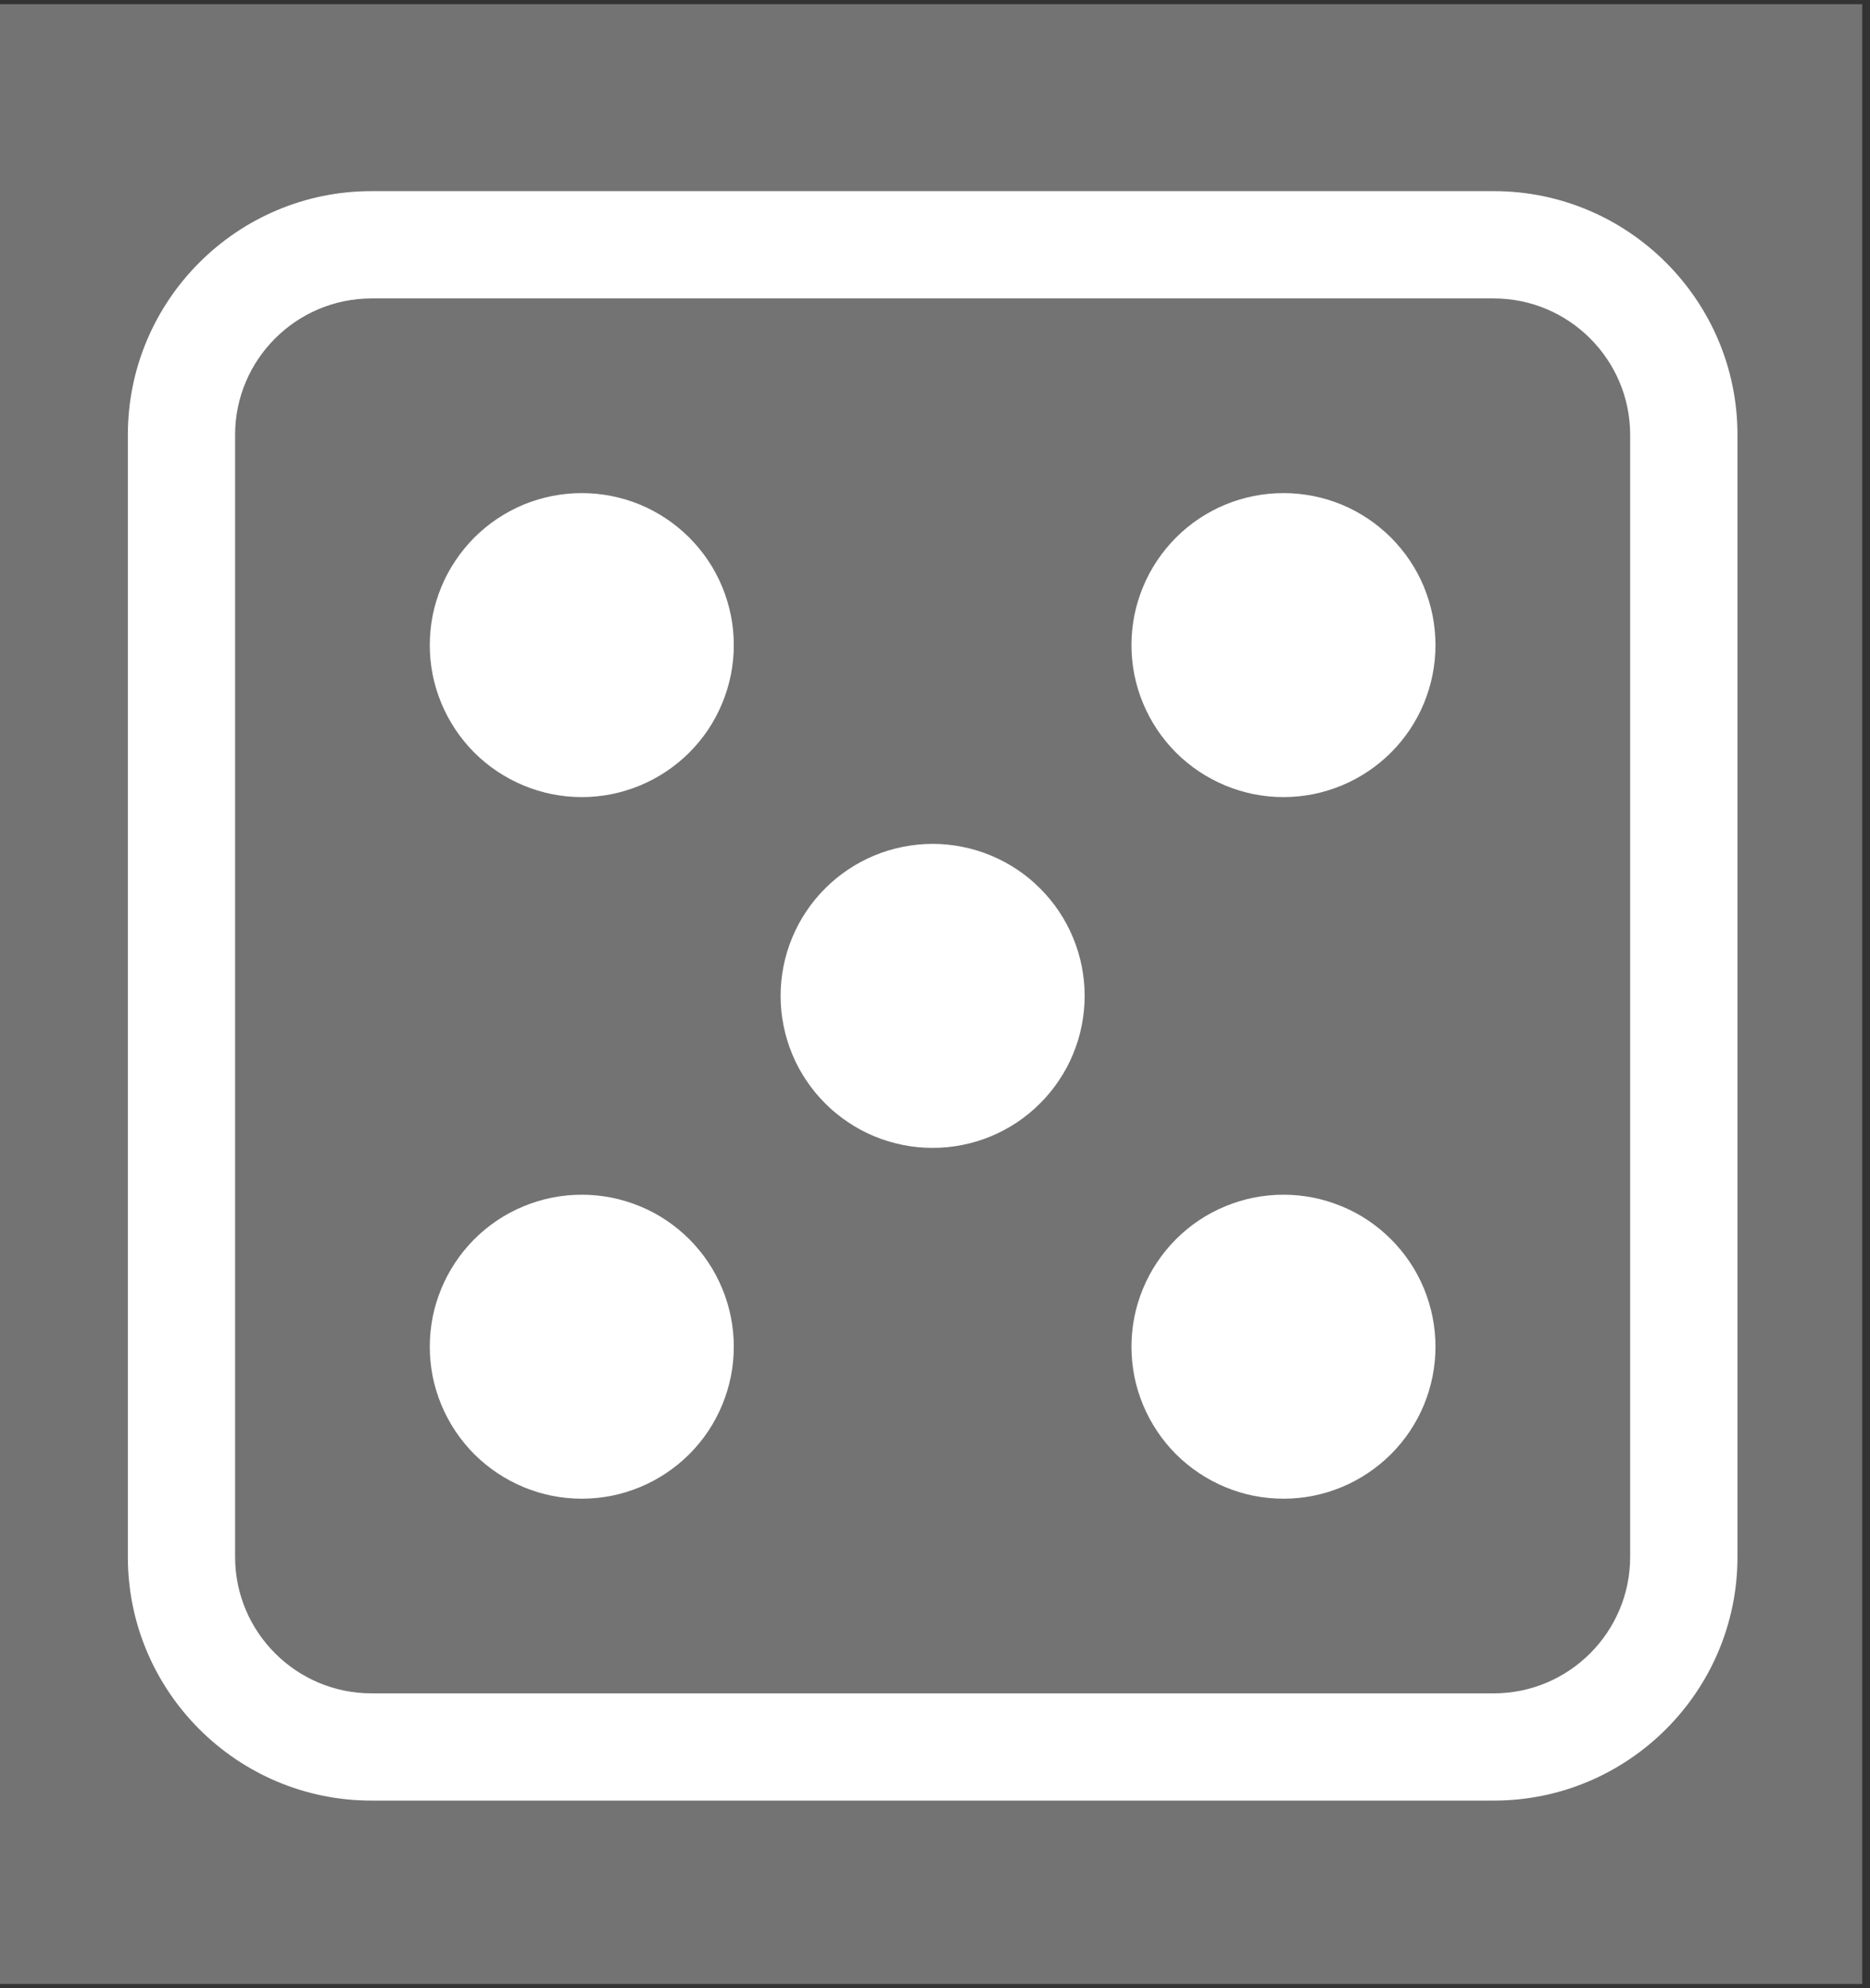 <svg xmlns="http://www.w3.org/2000/svg" xmlns:xlink="http://www.w3.org/1999/xlink" width="158" zoomAndPan="magnify" viewBox="0 0 118.5 126" height="168" preserveAspectRatio="xMidYMid meet" version="1.0"><rect x="0" y="0" width="118.5" height="126" fill="#333333" stroke="none"/><defs><clipPath id="79479261cd"><path d="M 0 0.266 L 118.004 0.266 L 118.004 125.734 L 0 125.734 Z M 0 0.266 " clip-rule="nonzero"/></clipPath><clipPath id="5bc64e0b81"><path d="M 8.102 12.113 L 110.102 12.113 L 110.102 114.113 L 8.102 114.113 Z M 8.102 12.113 " clip-rule="nonzero"/></clipPath></defs><g clip-path="url(#79479261cd)"><rect x="-11.85" width="142.2" fill="#737373" y="-12.6" height="151.2" fill-opacity="1"/></g><g clip-path="url(#5bc64e0b81)"><path fill="#ffffff" d="M 94.66 114.113 L 23.543 114.113 C 15.027 114.113 8.102 107.188 8.102 98.672 L 8.102 27.555 C 8.102 19.043 15.027 12.113 23.543 12.113 L 94.66 12.113 C 103.172 12.113 110.102 19.043 110.102 27.555 L 110.102 98.672 C 110.102 107.188 103.172 114.113 94.66 114.113 Z M 23.543 18.914 C 18.777 18.914 14.898 22.793 14.898 27.555 L 14.898 98.672 C 14.898 103.438 18.777 107.316 23.543 107.316 L 94.66 107.316 C 99.422 107.316 103.301 103.438 103.301 98.672 L 103.301 27.555 C 103.301 22.793 99.422 18.914 94.66 18.914 Z M 23.543 18.914 " fill-opacity="1" fill-rule="nonzero"/></g><path fill="#ffffff" d="M 46.5 85.348 C 46.5 85.98 46.438 86.605 46.316 87.227 C 46.191 87.848 46.008 88.449 45.766 89.035 C 45.523 89.617 45.23 90.172 44.879 90.699 C 44.527 91.227 44.125 91.711 43.68 92.16 C 43.23 92.605 42.746 93.004 42.219 93.355 C 41.695 93.707 41.137 94.004 40.555 94.246 C 39.969 94.488 39.367 94.672 38.746 94.797 C 38.125 94.918 37.5 94.98 36.867 94.98 C 36.234 94.98 35.609 94.918 34.988 94.797 C 34.367 94.672 33.766 94.488 33.18 94.246 C 32.598 94.004 32.043 93.707 31.516 93.355 C 30.988 93.004 30.504 92.605 30.055 92.16 C 29.609 91.711 29.211 91.227 28.859 90.699 C 28.508 90.172 28.211 89.617 27.969 89.035 C 27.727 88.449 27.543 87.848 27.418 87.227 C 27.297 86.605 27.234 85.98 27.234 85.348 C 27.234 84.715 27.297 84.09 27.418 83.469 C 27.543 82.848 27.727 82.246 27.969 81.66 C 28.211 81.078 28.508 80.52 28.859 79.996 C 29.211 79.469 29.609 78.984 30.055 78.535 C 30.504 78.09 30.988 77.688 31.516 77.336 C 32.043 76.984 32.598 76.688 33.18 76.449 C 33.766 76.207 34.367 76.023 34.988 75.898 C 35.609 75.777 36.234 75.715 36.867 75.715 C 37.5 75.715 38.125 75.777 38.746 75.898 C 39.367 76.023 39.969 76.207 40.555 76.449 C 41.137 76.688 41.695 76.984 42.219 77.336 C 42.746 77.688 43.23 78.09 43.68 78.535 C 44.125 78.984 44.527 79.469 44.879 79.996 C 45.23 80.52 45.523 81.078 45.766 81.66 C 46.008 82.246 46.191 82.848 46.316 83.469 C 46.438 84.09 46.5 84.715 46.5 85.348 Z M 46.5 85.348 " fill-opacity="1" fill-rule="nonzero"/><path fill="#ffffff" d="M 90.965 40.883 C 90.965 41.516 90.902 42.141 90.781 42.762 C 90.656 43.383 90.473 43.984 90.234 44.57 C 89.992 45.152 89.695 45.707 89.344 46.234 C 88.992 46.762 88.59 47.246 88.145 47.695 C 87.695 48.141 87.211 48.539 86.684 48.891 C 86.16 49.242 85.602 49.539 85.02 49.781 C 84.434 50.023 83.832 50.207 83.211 50.332 C 82.59 50.453 81.965 50.516 81.332 50.516 C 80.699 50.516 80.074 50.453 79.453 50.332 C 78.832 50.207 78.23 50.023 77.645 49.781 C 77.062 49.539 76.508 49.242 75.98 48.891 C 75.453 48.539 74.969 48.141 74.52 47.695 C 74.074 47.246 73.676 46.762 73.324 46.234 C 72.973 45.707 72.676 45.152 72.434 44.57 C 72.191 43.984 72.008 43.383 71.883 42.762 C 71.762 42.141 71.699 41.516 71.699 40.883 C 71.699 40.25 71.762 39.625 71.883 39.004 C 72.008 38.383 72.191 37.781 72.434 37.195 C 72.676 36.609 72.973 36.055 73.324 35.531 C 73.676 35.004 74.074 34.52 74.52 34.07 C 74.969 33.625 75.453 33.223 75.98 32.871 C 76.508 32.52 77.062 32.223 77.645 31.98 C 78.23 31.738 78.832 31.559 79.453 31.434 C 80.074 31.312 80.699 31.25 81.332 31.25 C 81.965 31.25 82.59 31.312 83.211 31.434 C 83.832 31.559 84.434 31.738 85.02 31.98 C 85.602 32.223 86.16 32.52 86.684 32.871 C 87.211 33.223 87.695 33.625 88.145 34.07 C 88.59 34.52 88.992 35.004 89.344 35.531 C 89.695 36.055 89.992 36.609 90.234 37.195 C 90.473 37.781 90.656 38.383 90.781 39.004 C 90.902 39.625 90.965 40.25 90.965 40.883 Z M 90.965 40.883 " fill-opacity="1" fill-rule="nonzero"/><path fill="#ffffff" d="M 90.965 85.348 C 90.965 85.98 90.902 86.605 90.781 87.227 C 90.656 87.848 90.473 88.449 90.234 89.035 C 89.992 89.617 89.695 90.172 89.344 90.699 C 88.992 91.227 88.59 91.711 88.145 92.16 C 87.695 92.605 87.211 93.004 86.684 93.355 C 86.16 93.707 85.602 94.004 85.02 94.246 C 84.434 94.488 83.832 94.672 83.211 94.797 C 82.59 94.918 81.965 94.98 81.332 94.98 C 80.699 94.98 80.074 94.918 79.453 94.797 C 78.832 94.672 78.23 94.488 77.645 94.246 C 77.062 94.004 76.508 93.707 75.98 93.355 C 75.453 93.004 74.969 92.605 74.52 92.16 C 74.074 91.711 73.676 91.227 73.324 90.699 C 72.973 90.172 72.676 89.617 72.434 89.035 C 72.191 88.449 72.008 87.848 71.883 87.227 C 71.762 86.605 71.699 85.98 71.699 85.348 C 71.699 84.715 71.762 84.09 71.883 83.469 C 72.008 82.848 72.191 82.246 72.434 81.66 C 72.676 81.078 72.973 80.52 73.324 79.996 C 73.676 79.469 74.074 78.984 74.52 78.535 C 74.969 78.09 75.453 77.688 75.98 77.336 C 76.508 76.984 77.062 76.688 77.645 76.449 C 78.23 76.207 78.832 76.023 79.453 75.898 C 80.074 75.777 80.699 75.715 81.332 75.715 C 81.965 75.715 82.59 75.777 83.211 75.898 C 83.832 76.023 84.434 76.207 85.02 76.449 C 85.602 76.688 86.16 76.984 86.684 77.336 C 87.211 77.688 87.695 78.09 88.145 78.535 C 88.59 78.984 88.992 79.469 89.344 79.996 C 89.695 80.52 89.992 81.078 90.234 81.66 C 90.473 82.246 90.656 82.848 90.781 83.469 C 90.902 84.09 90.965 84.715 90.965 85.348 Z M 90.965 85.348 " fill-opacity="1" fill-rule="nonzero"/><path fill="#ffffff" d="M 46.5 40.883 C 46.5 41.516 46.438 42.141 46.316 42.762 C 46.191 43.383 46.008 43.984 45.766 44.57 C 45.523 45.152 45.23 45.707 44.879 46.234 C 44.527 46.762 44.125 47.246 43.68 47.695 C 43.23 48.141 42.746 48.539 42.219 48.891 C 41.695 49.242 41.137 49.539 40.555 49.781 C 39.969 50.023 39.367 50.207 38.746 50.332 C 38.125 50.453 37.5 50.516 36.867 50.516 C 36.234 50.516 35.609 50.453 34.988 50.332 C 34.367 50.207 33.766 50.023 33.18 49.781 C 32.598 49.539 32.043 49.242 31.516 48.891 C 30.988 48.539 30.504 48.141 30.055 47.695 C 29.609 47.246 29.211 46.762 28.859 46.234 C 28.508 45.707 28.211 45.152 27.969 44.57 C 27.727 43.984 27.543 43.383 27.418 42.762 C 27.297 42.141 27.234 41.516 27.234 40.883 C 27.234 40.25 27.297 39.625 27.418 39.004 C 27.543 38.383 27.727 37.781 27.969 37.195 C 28.211 36.609 28.508 36.055 28.859 35.531 C 29.211 35.004 29.609 34.52 30.055 34.07 C 30.504 33.625 30.988 33.223 31.516 32.871 C 32.043 32.52 32.598 32.223 33.18 31.98 C 33.766 31.738 34.367 31.559 34.988 31.434 C 35.609 31.312 36.234 31.25 36.867 31.25 C 37.5 31.25 38.125 31.312 38.746 31.434 C 39.367 31.559 39.969 31.738 40.555 31.98 C 41.137 32.223 41.695 32.52 42.219 32.871 C 42.746 33.223 43.23 33.625 43.68 34.07 C 44.125 34.52 44.527 35.004 44.879 35.531 C 45.23 36.055 45.523 36.609 45.766 37.195 C 46.008 37.781 46.191 38.383 46.316 39.004 C 46.438 39.625 46.5 40.25 46.5 40.883 Z M 46.5 40.883 " fill-opacity="1" fill-rule="nonzero"/><path fill="#ffffff" d="M 68.734 63.113 C 68.734 63.746 68.672 64.375 68.547 64.992 C 68.426 65.613 68.242 66.215 68 66.801 C 67.758 67.387 67.461 67.941 67.109 68.465 C 66.758 68.992 66.359 69.48 65.91 69.926 C 65.465 70.375 64.977 70.773 64.453 71.125 C 63.926 71.477 63.371 71.773 62.785 72.016 C 62.203 72.258 61.602 72.438 60.98 72.562 C 60.359 72.688 59.734 72.746 59.102 72.746 C 58.469 72.746 57.84 72.688 57.219 72.562 C 56.602 72.438 55.996 72.258 55.414 72.016 C 54.828 71.773 54.273 71.477 53.75 71.125 C 53.223 70.773 52.734 70.375 52.289 69.926 C 51.84 69.48 51.441 68.992 51.09 68.465 C 50.738 67.941 50.441 67.387 50.199 66.801 C 49.957 66.215 49.773 65.613 49.652 64.992 C 49.527 64.375 49.465 63.746 49.465 63.113 C 49.465 62.48 49.527 61.855 49.652 61.234 C 49.773 60.613 49.957 60.012 50.199 59.43 C 50.441 58.844 50.738 58.289 51.09 57.762 C 51.441 57.238 51.84 56.75 52.289 56.305 C 52.734 55.855 53.223 55.457 53.75 55.105 C 54.273 54.754 54.828 54.457 55.414 54.215 C 55.996 53.973 56.602 53.789 57.219 53.668 C 57.84 53.543 58.469 53.48 59.102 53.48 C 59.734 53.48 60.359 53.543 60.98 53.668 C 61.602 53.789 62.203 53.973 62.785 54.215 C 63.371 54.457 63.926 54.754 64.453 55.105 C 64.977 55.457 65.465 55.855 65.91 56.305 C 66.359 56.75 66.758 57.238 67.109 57.762 C 67.461 58.289 67.758 58.844 68 59.43 C 68.242 60.012 68.426 60.613 68.547 61.234 C 68.672 61.855 68.734 62.48 68.734 63.113 Z M 68.734 63.113 " fill-opacity="1" fill-rule="nonzero"/></svg>